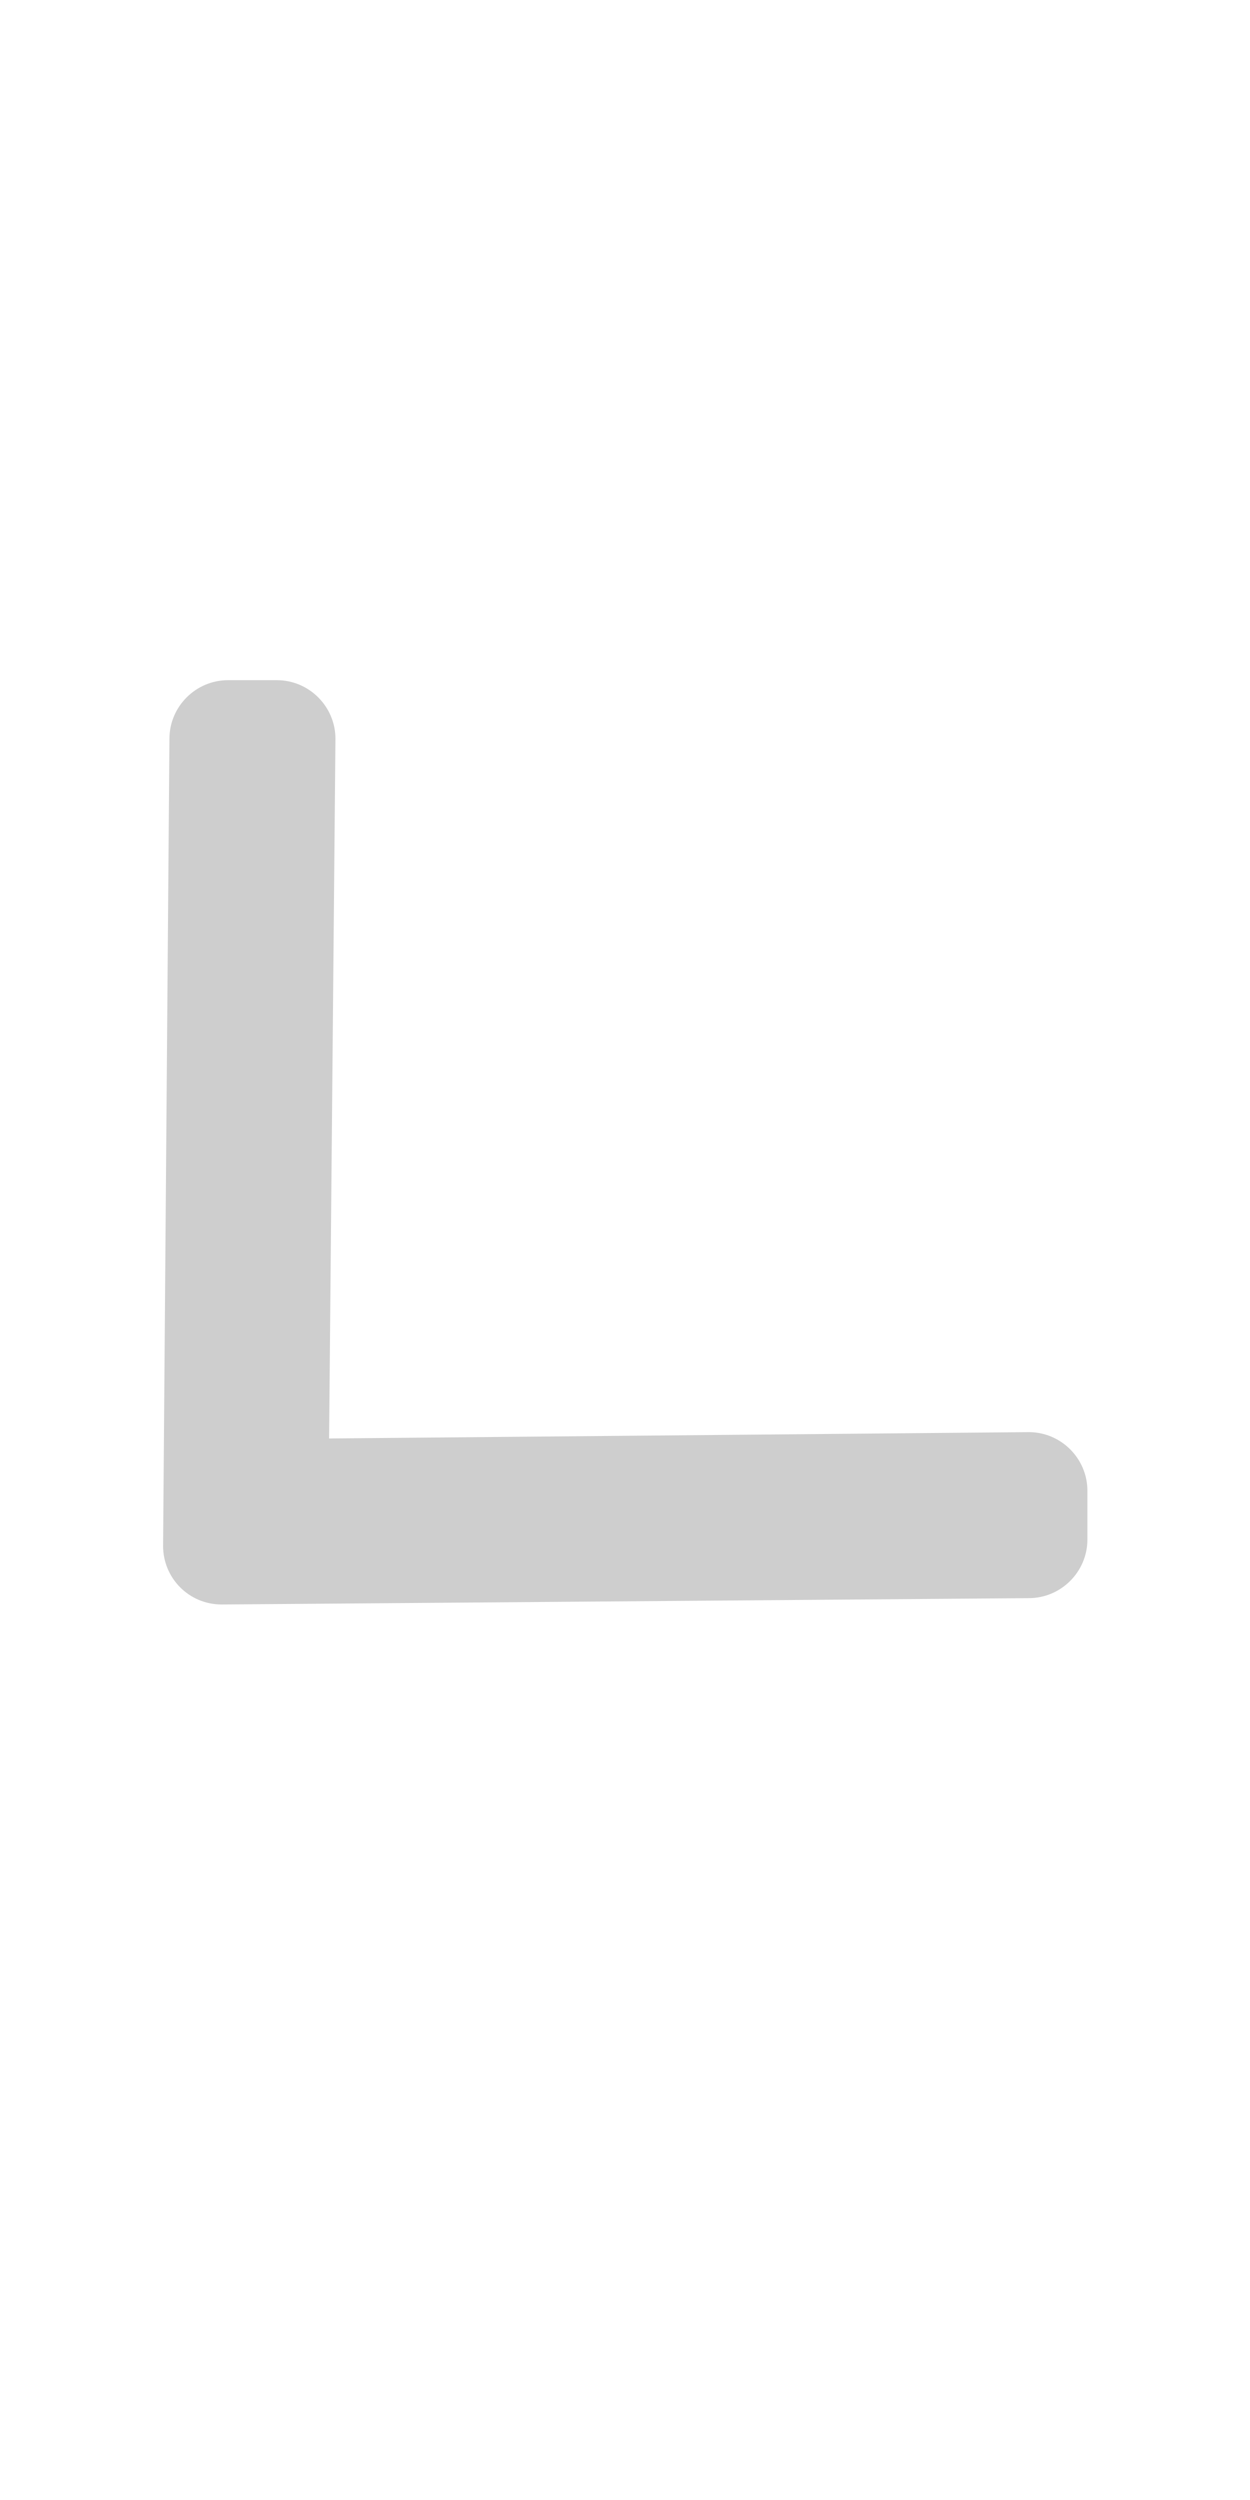<?xml version="1.0" encoding="utf-8"?>
<!-- Generator: Adobe Illustrator 23.0.1, SVG Export Plug-In . SVG Version: 6.00 Build 0)  -->
<svg version="1.1" id="Layer_1" xmlns="http://www.w3.org/2000/svg" xmlns:xlink="http://www.w3.org/1999/xlink" x="0px" y="0px"
	 viewBox="0 0 256 512" style="enable-background:new 0 0 256 512;" xml:space="preserve">
<path style="fill:#CECECE;" d="M33.4,316.6l1.3-165.3c0-6.6,5.4-12,12-12h10c6.6,0,12,5.4,12,12l-1.3,143.3l143.3-1.3
	c6.6,0,12,5.4,12,12v10c0,6.6-5.4,12-12,12l-165.3,1.3C38.7,328.6,33.4,323.2,33.4,316.6z"/>
</svg>
